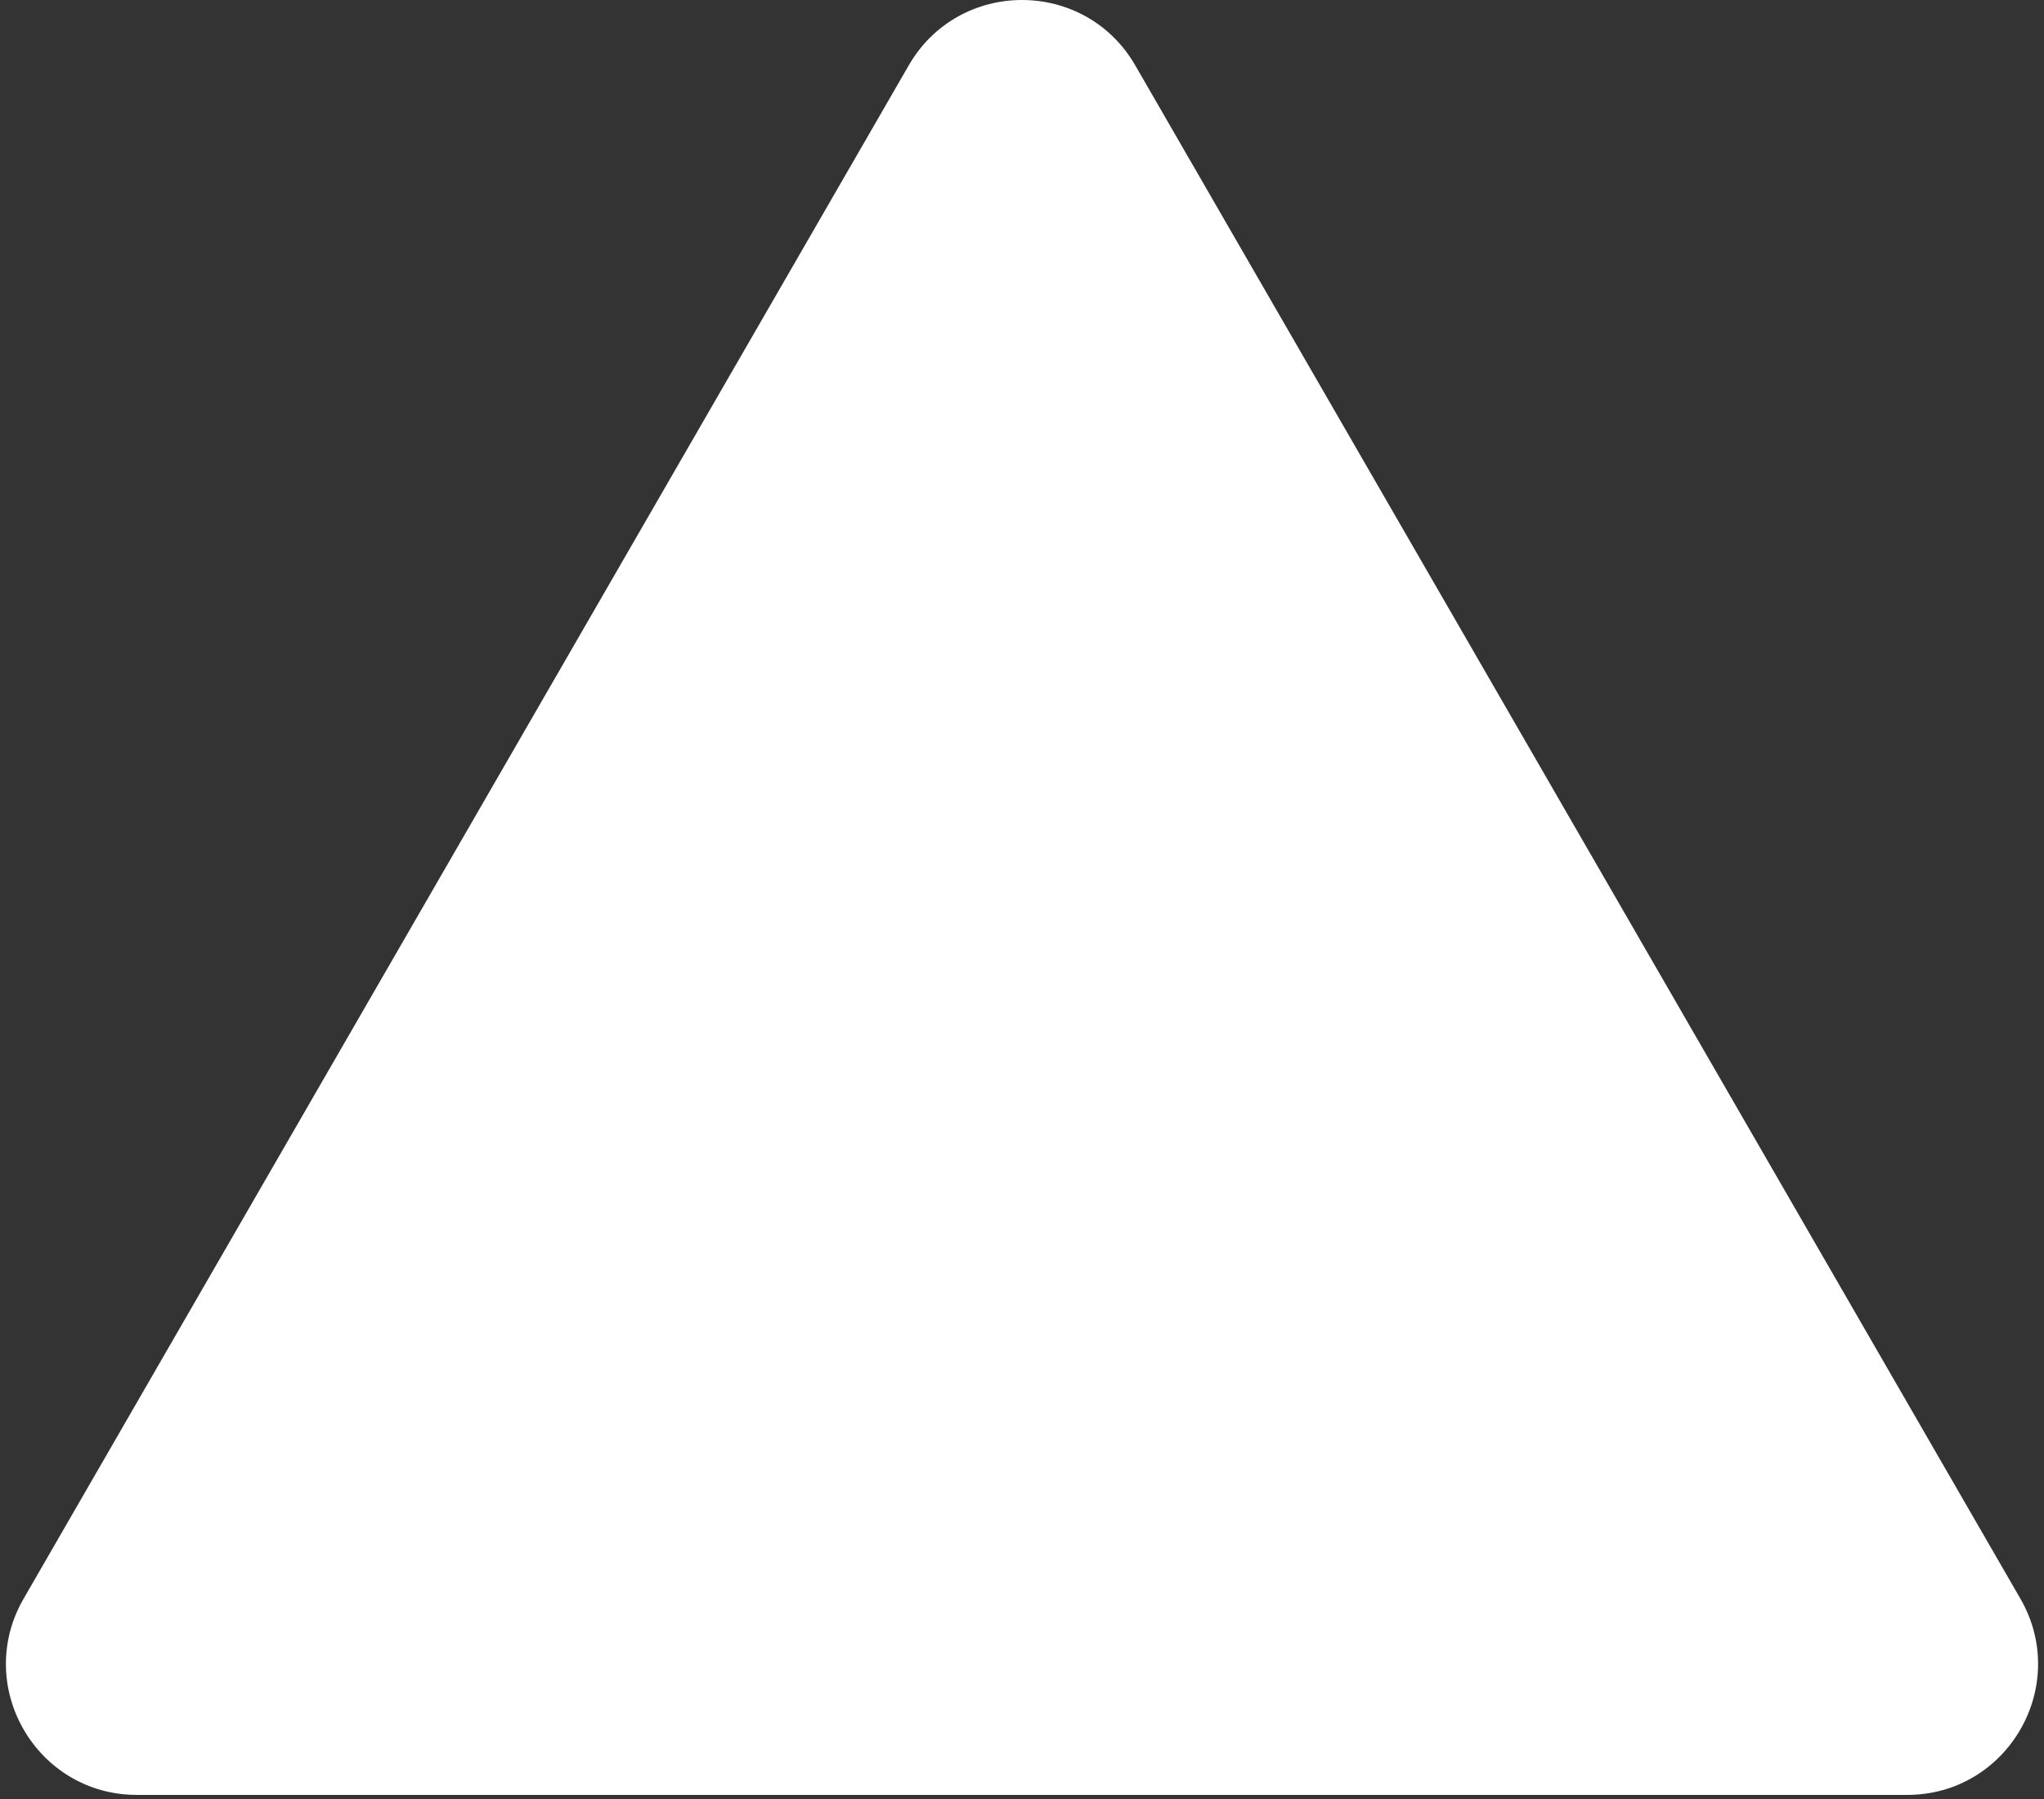 <svg width="125" height="110" viewBox="0 0 125 110" fill="none" xmlns="http://www.w3.org/2000/svg">
<rect x="0" y="0" width="125" height="110" fill="#333333" stroke="none"/>
<path d="M55.572 4C58.651 -1.333 66.349 -1.333 69.428 4L123.555 97.75C126.634 103.083 122.785 109.75 116.627 109.75H8.373C2.215 109.75 -1.634 103.083 1.445 97.75L55.572 4Z" fill="#fff"/>
</svg>

